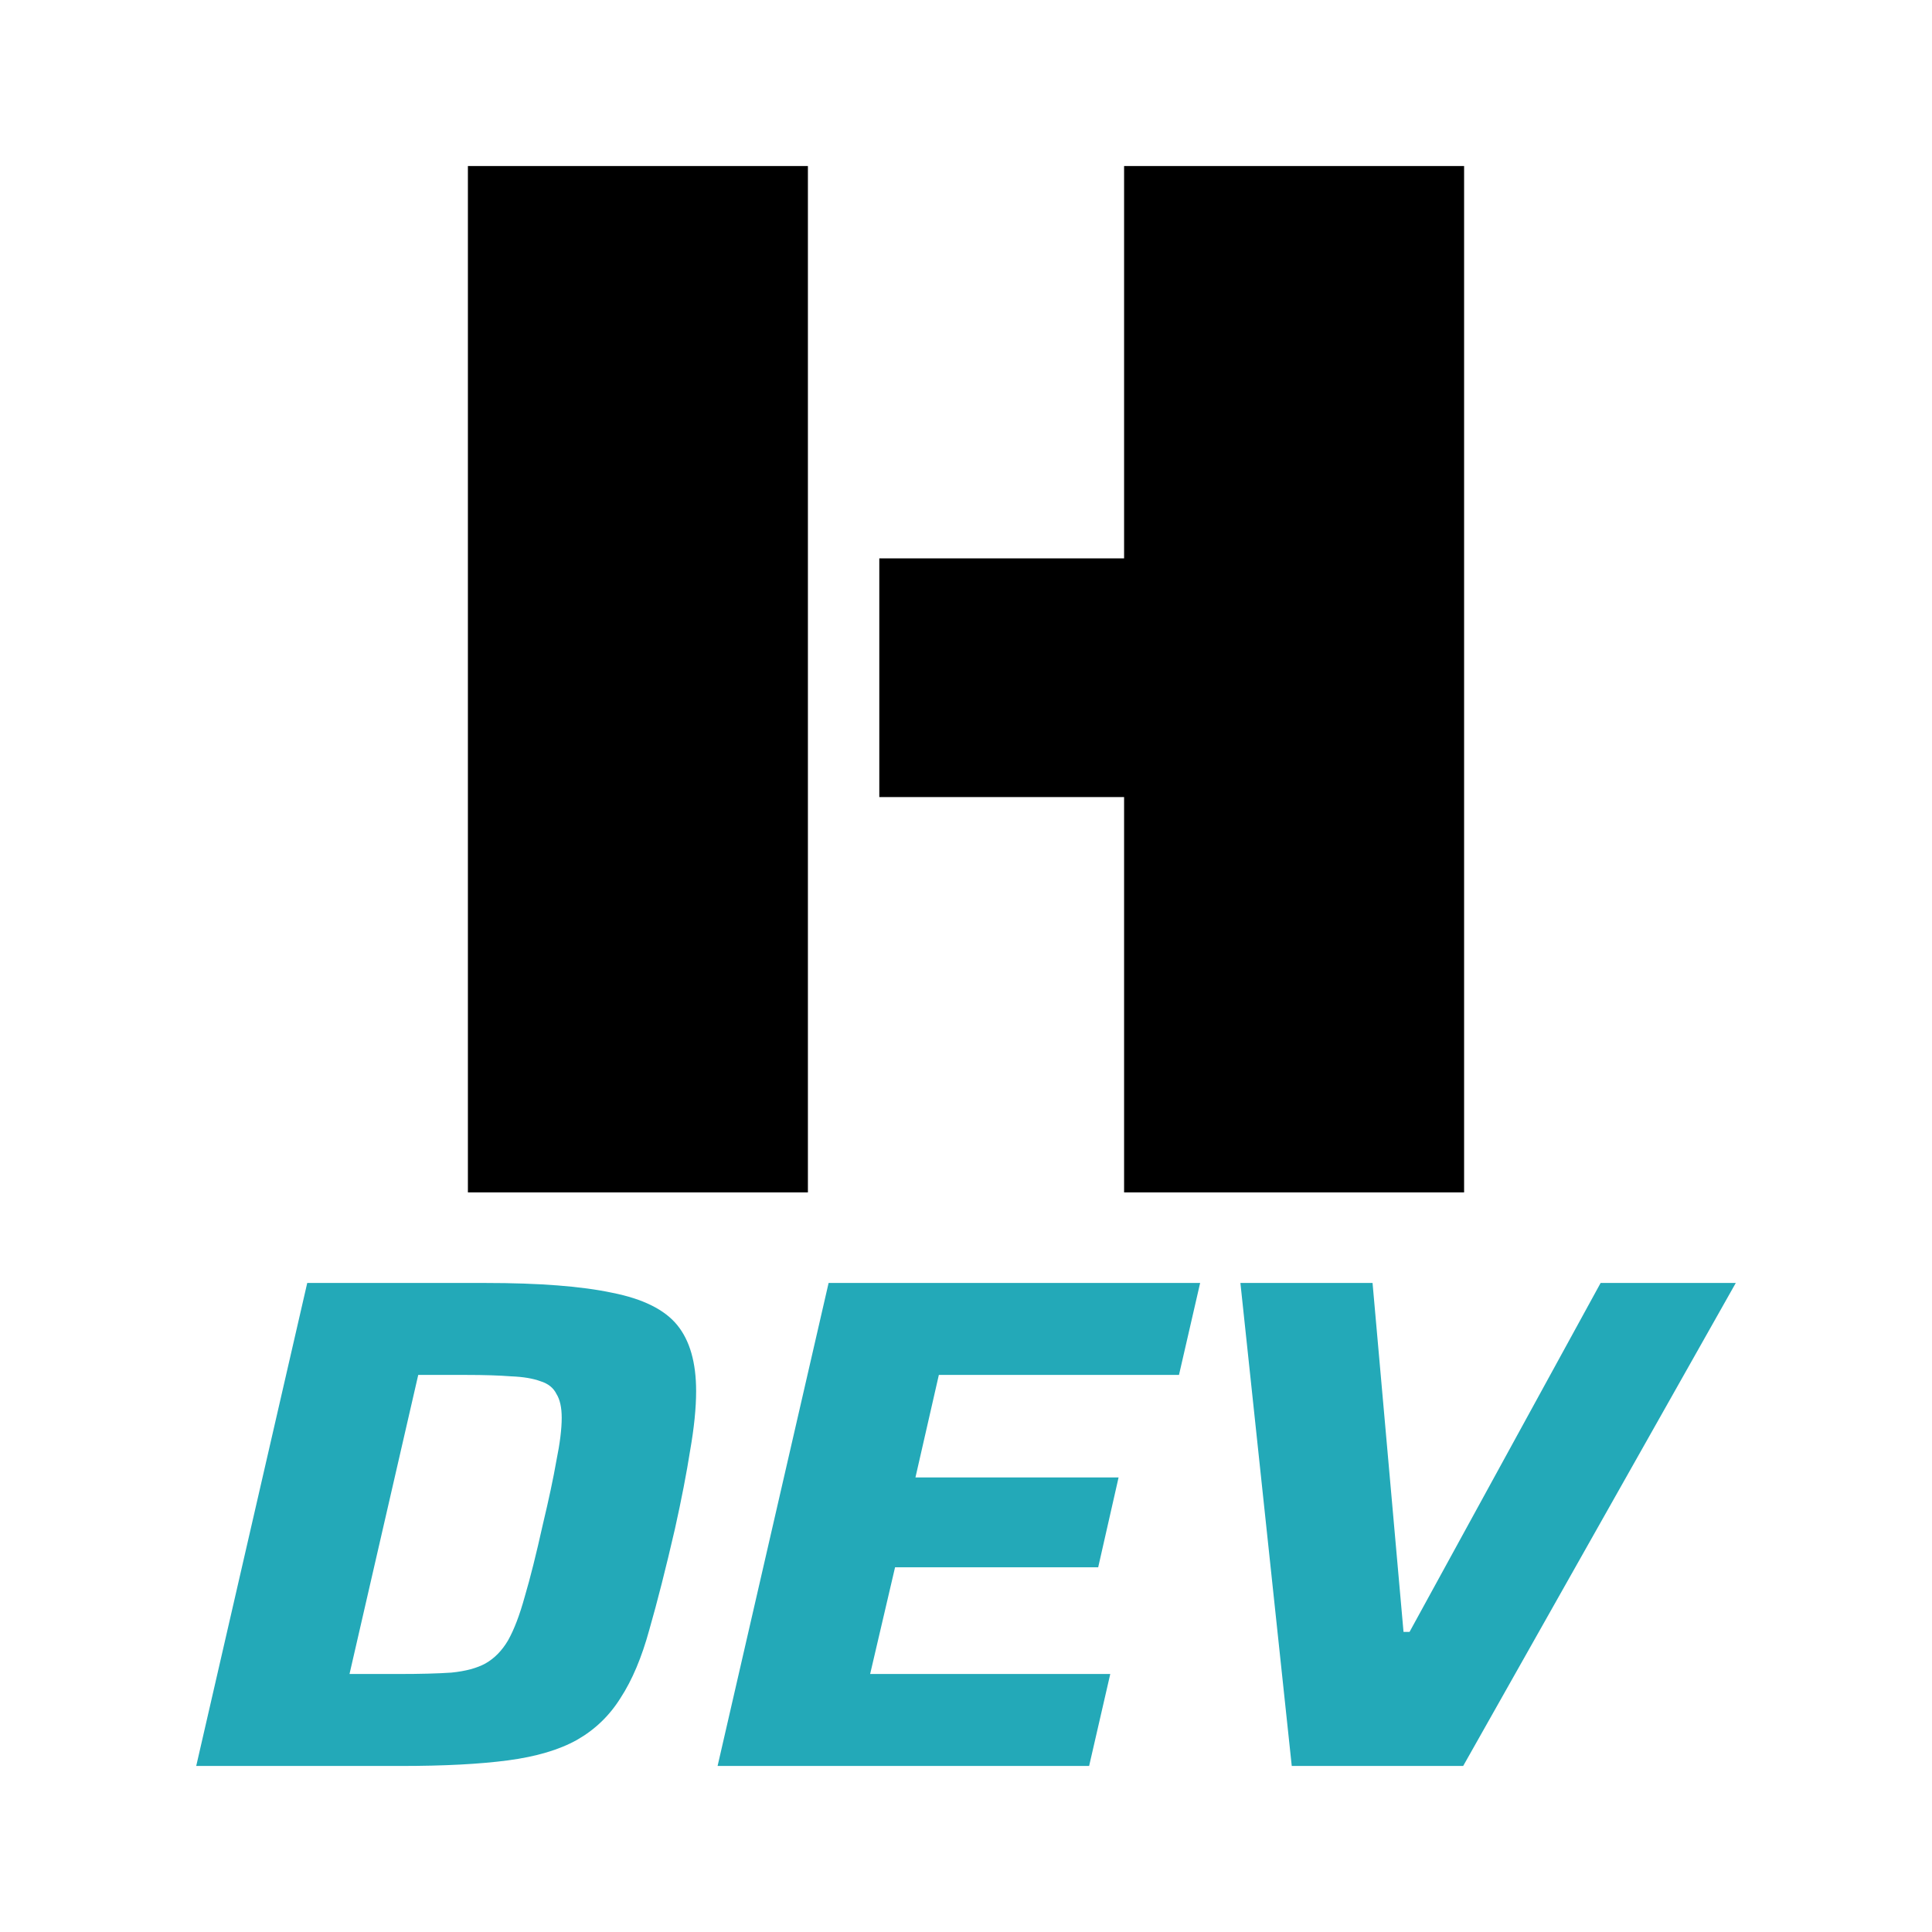 <svg width="128" height="128" viewBox="0 0 128 128" fill="none" xmlns="http://www.w3.org/2000/svg">
<rect width="128" height="128" rx="10" fill="none"/>
<path class="h" d="M31 11H53.526V79H31V11ZM74.474 52.808H58.256V36.994H74.474V11H97V79H74.474V52.808Z" fill="black"/>
<path class="dev" d="M13 117L20.355 85H32.162C35.73 85 38.532 85.217 40.567 85.651C42.601 86.054 44.036 86.767 44.869 87.791C45.703 88.814 46.12 90.271 46.12 92.163C46.12 93.279 45.987 94.597 45.72 96.116C45.486 97.605 45.153 99.326 44.719 101.279C44.119 103.884 43.552 106.116 43.018 107.977C42.518 109.806 41.884 111.31 41.117 112.488C40.383 113.667 39.416 114.597 38.215 115.279C37.048 115.93 35.53 116.38 33.663 116.628C31.795 116.876 29.427 117 26.558 117H13ZM23.156 110.907H26.408C27.842 110.907 29.01 110.876 29.91 110.814C30.844 110.721 31.595 110.519 32.162 110.209C32.762 109.868 33.262 109.357 33.663 108.674C34.063 107.961 34.43 107 34.763 105.791C35.13 104.55 35.53 102.953 35.964 101C36.364 99.326 36.664 97.915 36.864 96.767C37.098 95.62 37.215 94.674 37.215 93.93C37.215 93.248 37.098 92.721 36.864 92.349C36.664 91.946 36.314 91.667 35.814 91.512C35.314 91.326 34.663 91.217 33.863 91.186C33.062 91.124 32.078 91.093 30.911 91.093H27.709L23.156 110.907ZM47.542 117L54.897 85H79.512L78.111 91.093H62.201L60.651 97.884H74.109L72.758 103.837H59.3L57.649 110.907H73.558L72.157 117H47.542ZM85.582 117L82.18 85H90.935L92.987 108.116H93.387L106.045 85H115L96.939 117H85.582Z" fill="#23A9B8"/>
<style>
.h{fill:#000}@media (prefers-color-scheme:dark){.h{fill:#fff}}
</style>
</svg>